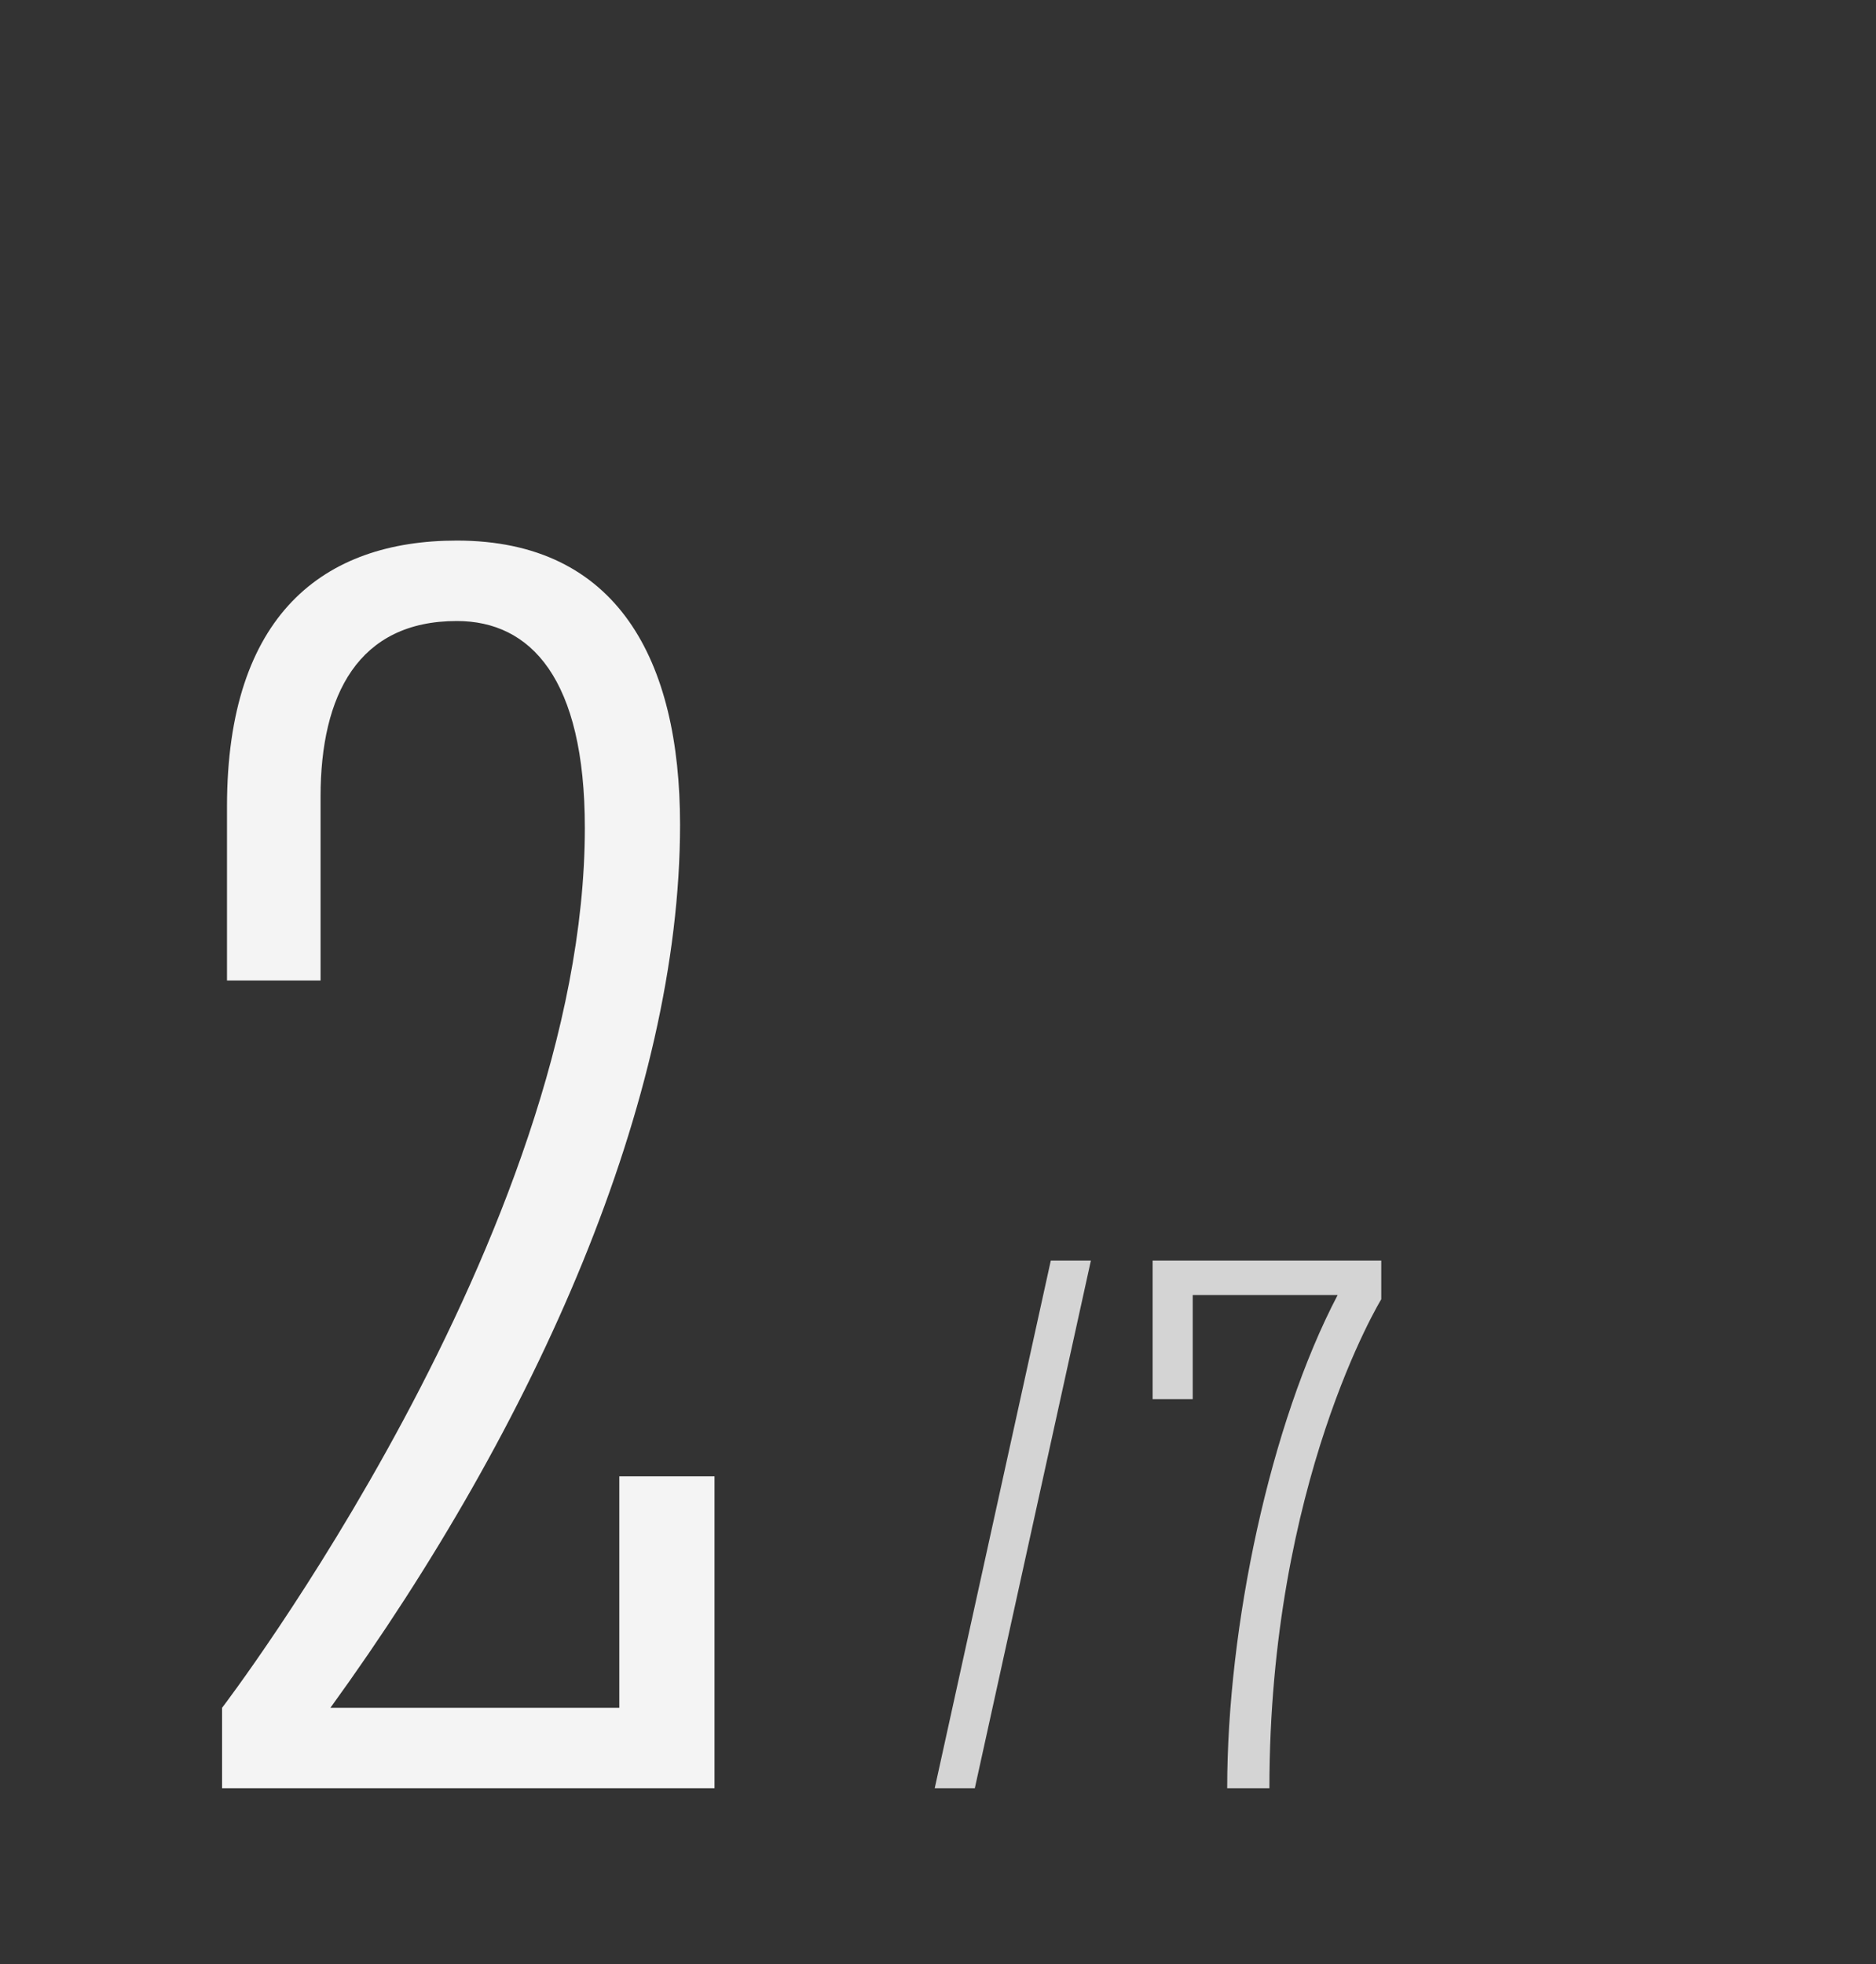 <?xml version="1.0" encoding="UTF-8"?> <svg xmlns="http://www.w3.org/2000/svg" width="64" height="67" viewBox="0 0 64 67" fill="none"><rect x="0" y="0" width="64" height="67" fill="#333333" stroke="none"/><g clip-path="url(#clip0_778_16192)"><path d="M24.376 61H7.576V58.256C7.576 58.256 19.952 42.072 19.952 28.24C19.952 23.144 18.104 21.184 15.584 21.184C12.224 21.184 10.936 23.704 10.936 27.176V33.448H7.744V27.512C7.744 20.96 11.048 18.44 15.584 18.44C21.072 18.44 23.2 22.528 23.2 28.128C23.2 37.48 18.328 48.512 11.272 58.256H21.128V50.36H24.376V61Z" fill="#F4F4F4"></path></g><path d="M35.848 43H37.216L33.256 61H31.888L35.848 43ZM47.122 43V44.32C47.122 44.32 43.306 50.56 43.306 61H41.866C41.866 55.48 43.33 48.568 45.634 44.176H40.69V47.728H39.322V43H47.122Z" fill="#D4D4D4"></path><defs><clipPath id="clip0_778_16192"><rect width="31" height="67" fill="white"></rect></clipPath></defs></svg> 
